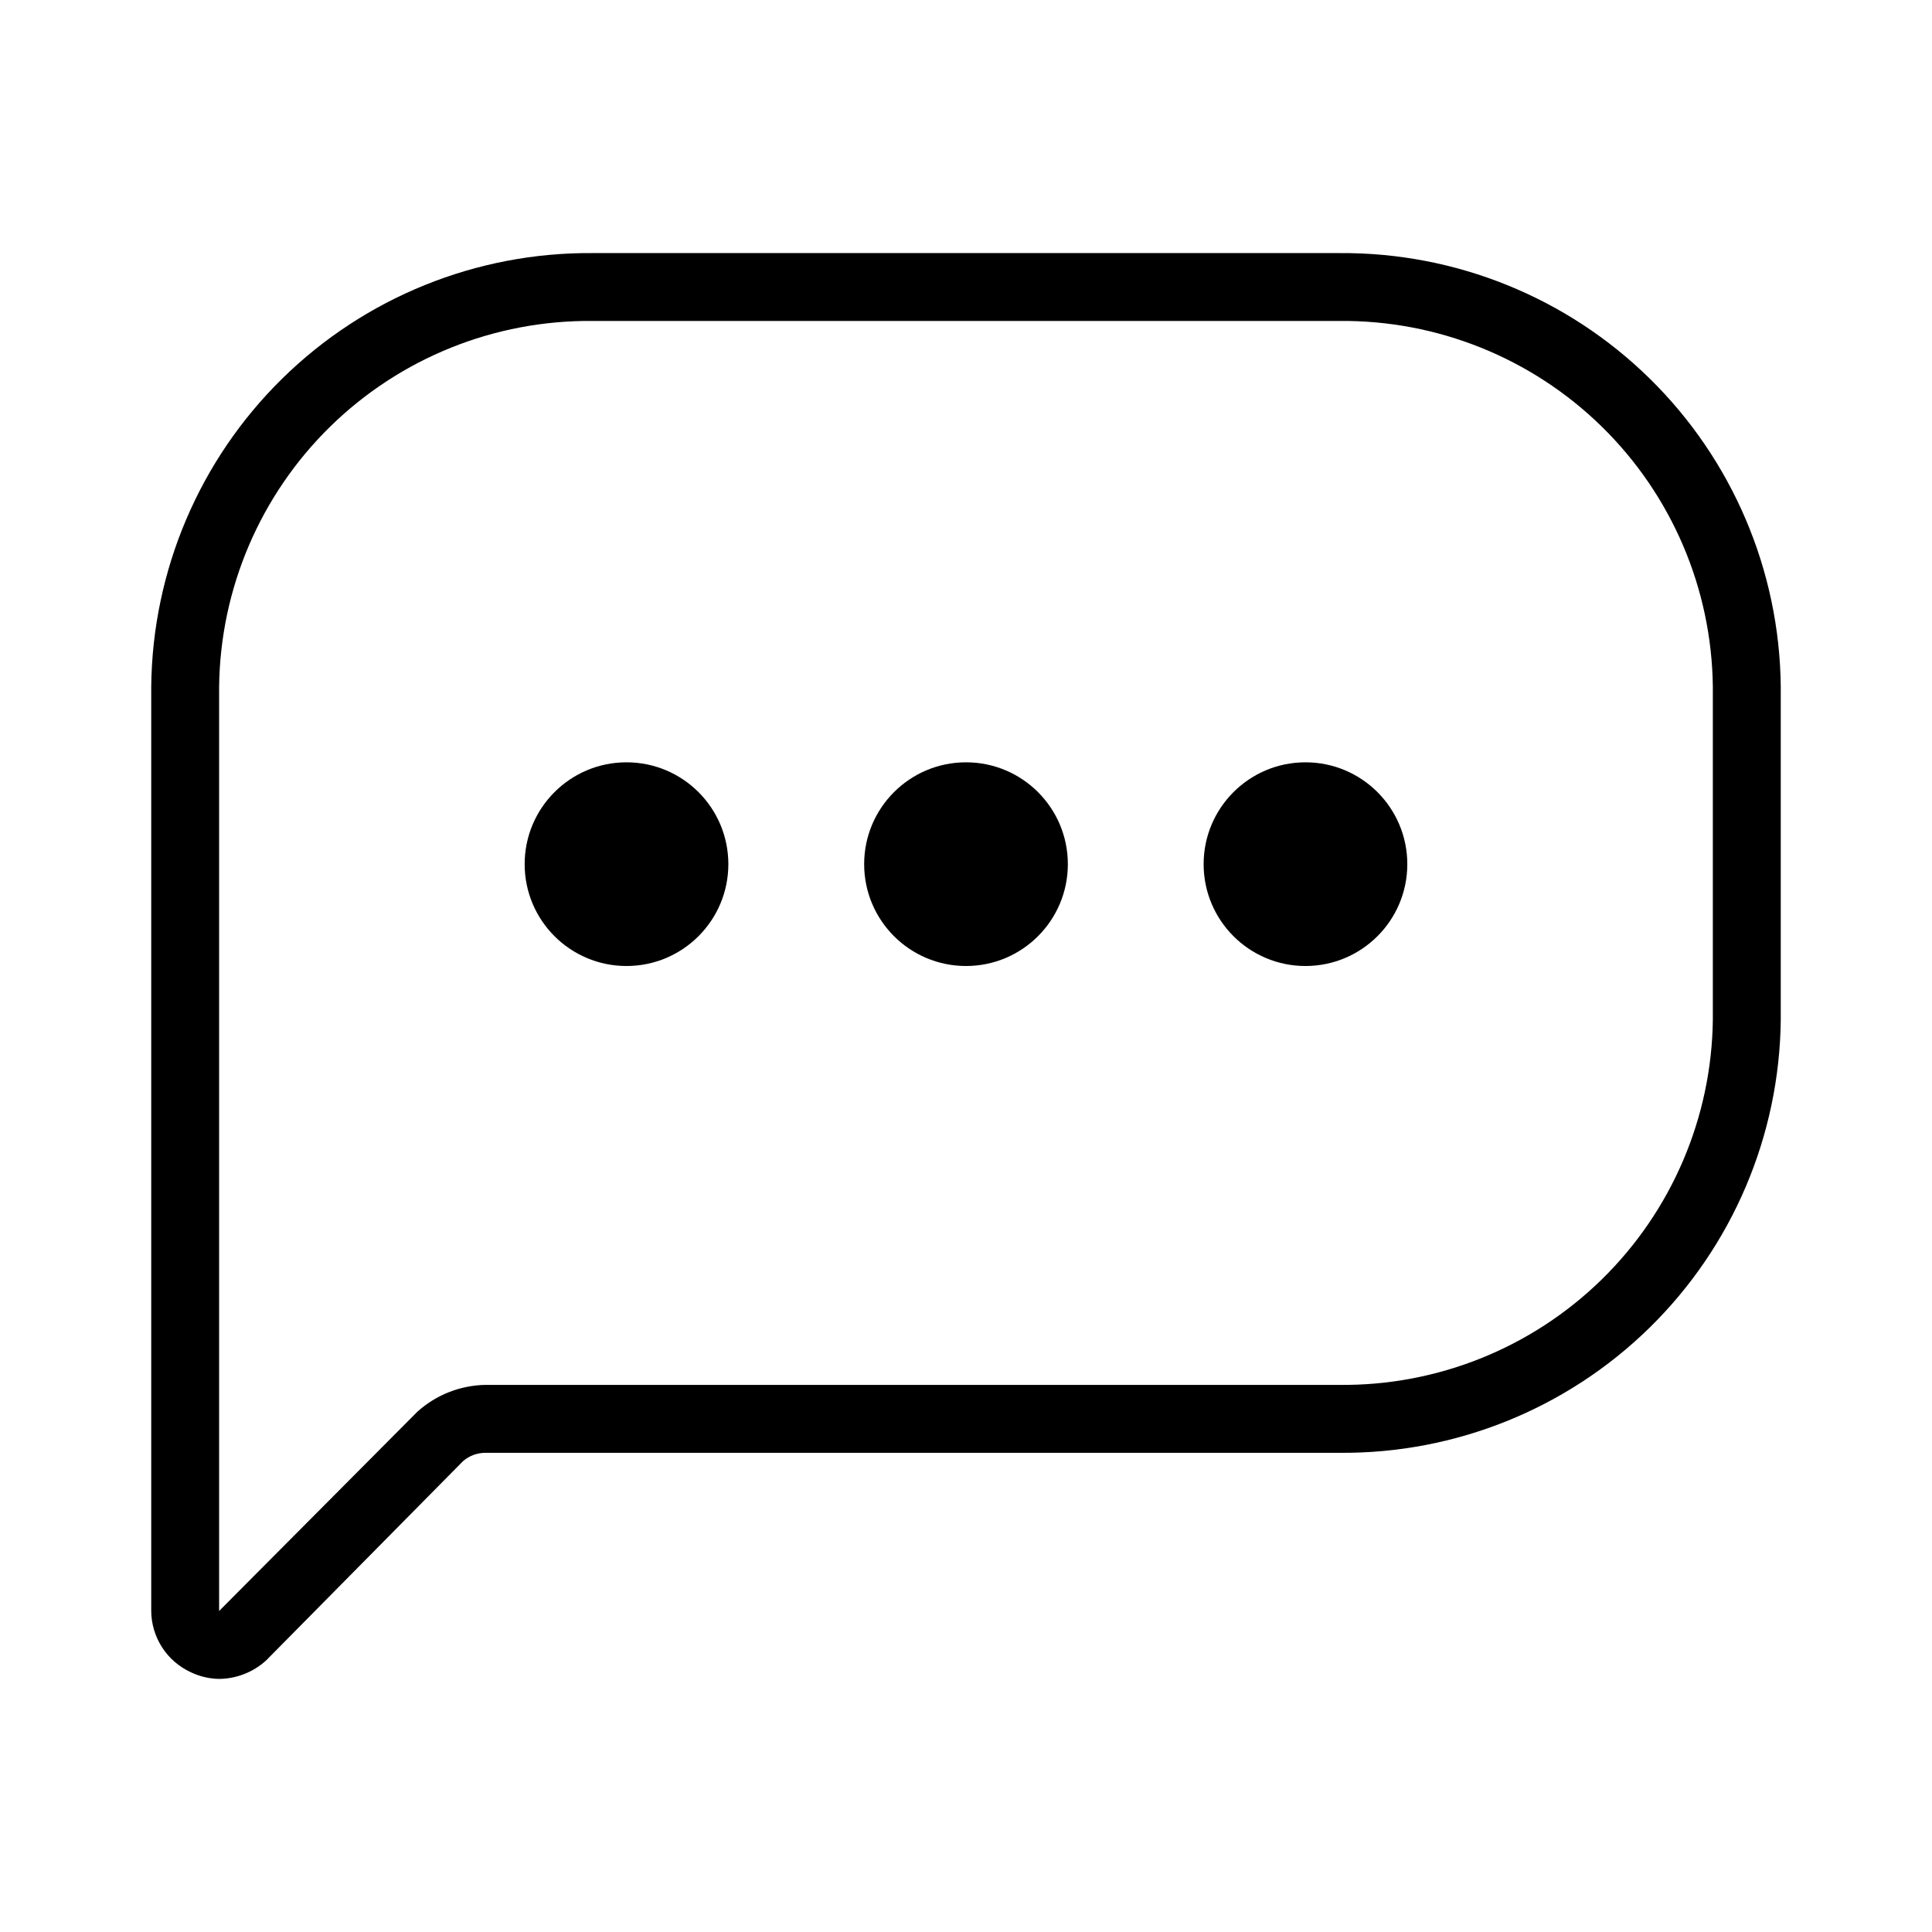 <?xml version="1.0" encoding="UTF-8"?>
<!-- Uploaded to: SVG Repo, www.svgrepo.com, Generator: SVG Repo Mixer Tools -->
<svg fill="#000000" width="800px" height="800px" version="1.1" viewBox="144 144 512 512" xmlns="http://www.w3.org/2000/svg">
 <g>
  <path d="m498.96 211.07h-197.93c-30.734-0.238-60.309 11.723-82.234 33.258-21.926 21.539-34.41 50.895-34.719 81.629v244.98c0.023 3.41 1.02 6.746 2.867 9.613 1.848 2.867 4.473 5.148 7.566 6.582 2.359 1.141 4.938 1.754 7.559 1.797 4.594-0.047 9.008-1.777 12.414-4.856l52.18-52.809v-0.004c1.664-1.465 3.812-2.266 6.027-2.25h226.27c30.727 0.266 60.301-11.676 82.23-33.199 21.926-21.523 34.418-50.871 34.727-81.594v-88.258c-0.309-30.734-12.797-60.09-34.723-81.629-21.926-21.535-51.5-33.496-82.234-33.258zm98.961 203.14c-0.309 25.953-10.902 50.723-29.457 68.871-18.551 18.148-43.551 28.195-69.504 27.93h-226.36c-6.656 0.125-13.047 2.648-17.992 7.109l-52.539 52.809v-244.98c0.309-25.961 10.898-50.742 29.449-68.906 18.555-18.164 43.551-28.227 69.512-27.988h197.93c25.961-0.238 50.961 9.824 69.512 27.988 18.551 18.164 29.141 42.945 29.449 68.906z"/>
  <path d="m426.99 373.01c0 14.906-12.082 26.992-26.988 26.992s-26.992-12.086-26.992-26.992 12.086-26.988 26.992-26.988 26.988 12.082 26.988 26.988"/>
  <path d="m337.02 373.01c0 14.906-12.086 26.992-26.992 26.992s-26.988-12.086-26.988-26.992 12.082-26.988 26.988-26.988 26.992 12.082 26.992 26.988"/>
  <path d="m516.95 373.01c0 14.906-12.082 26.992-26.988 26.992s-26.988-12.086-26.988-26.992 12.082-26.988 26.988-26.988 26.988 12.082 26.988 26.988"/>
 </g>
</svg>